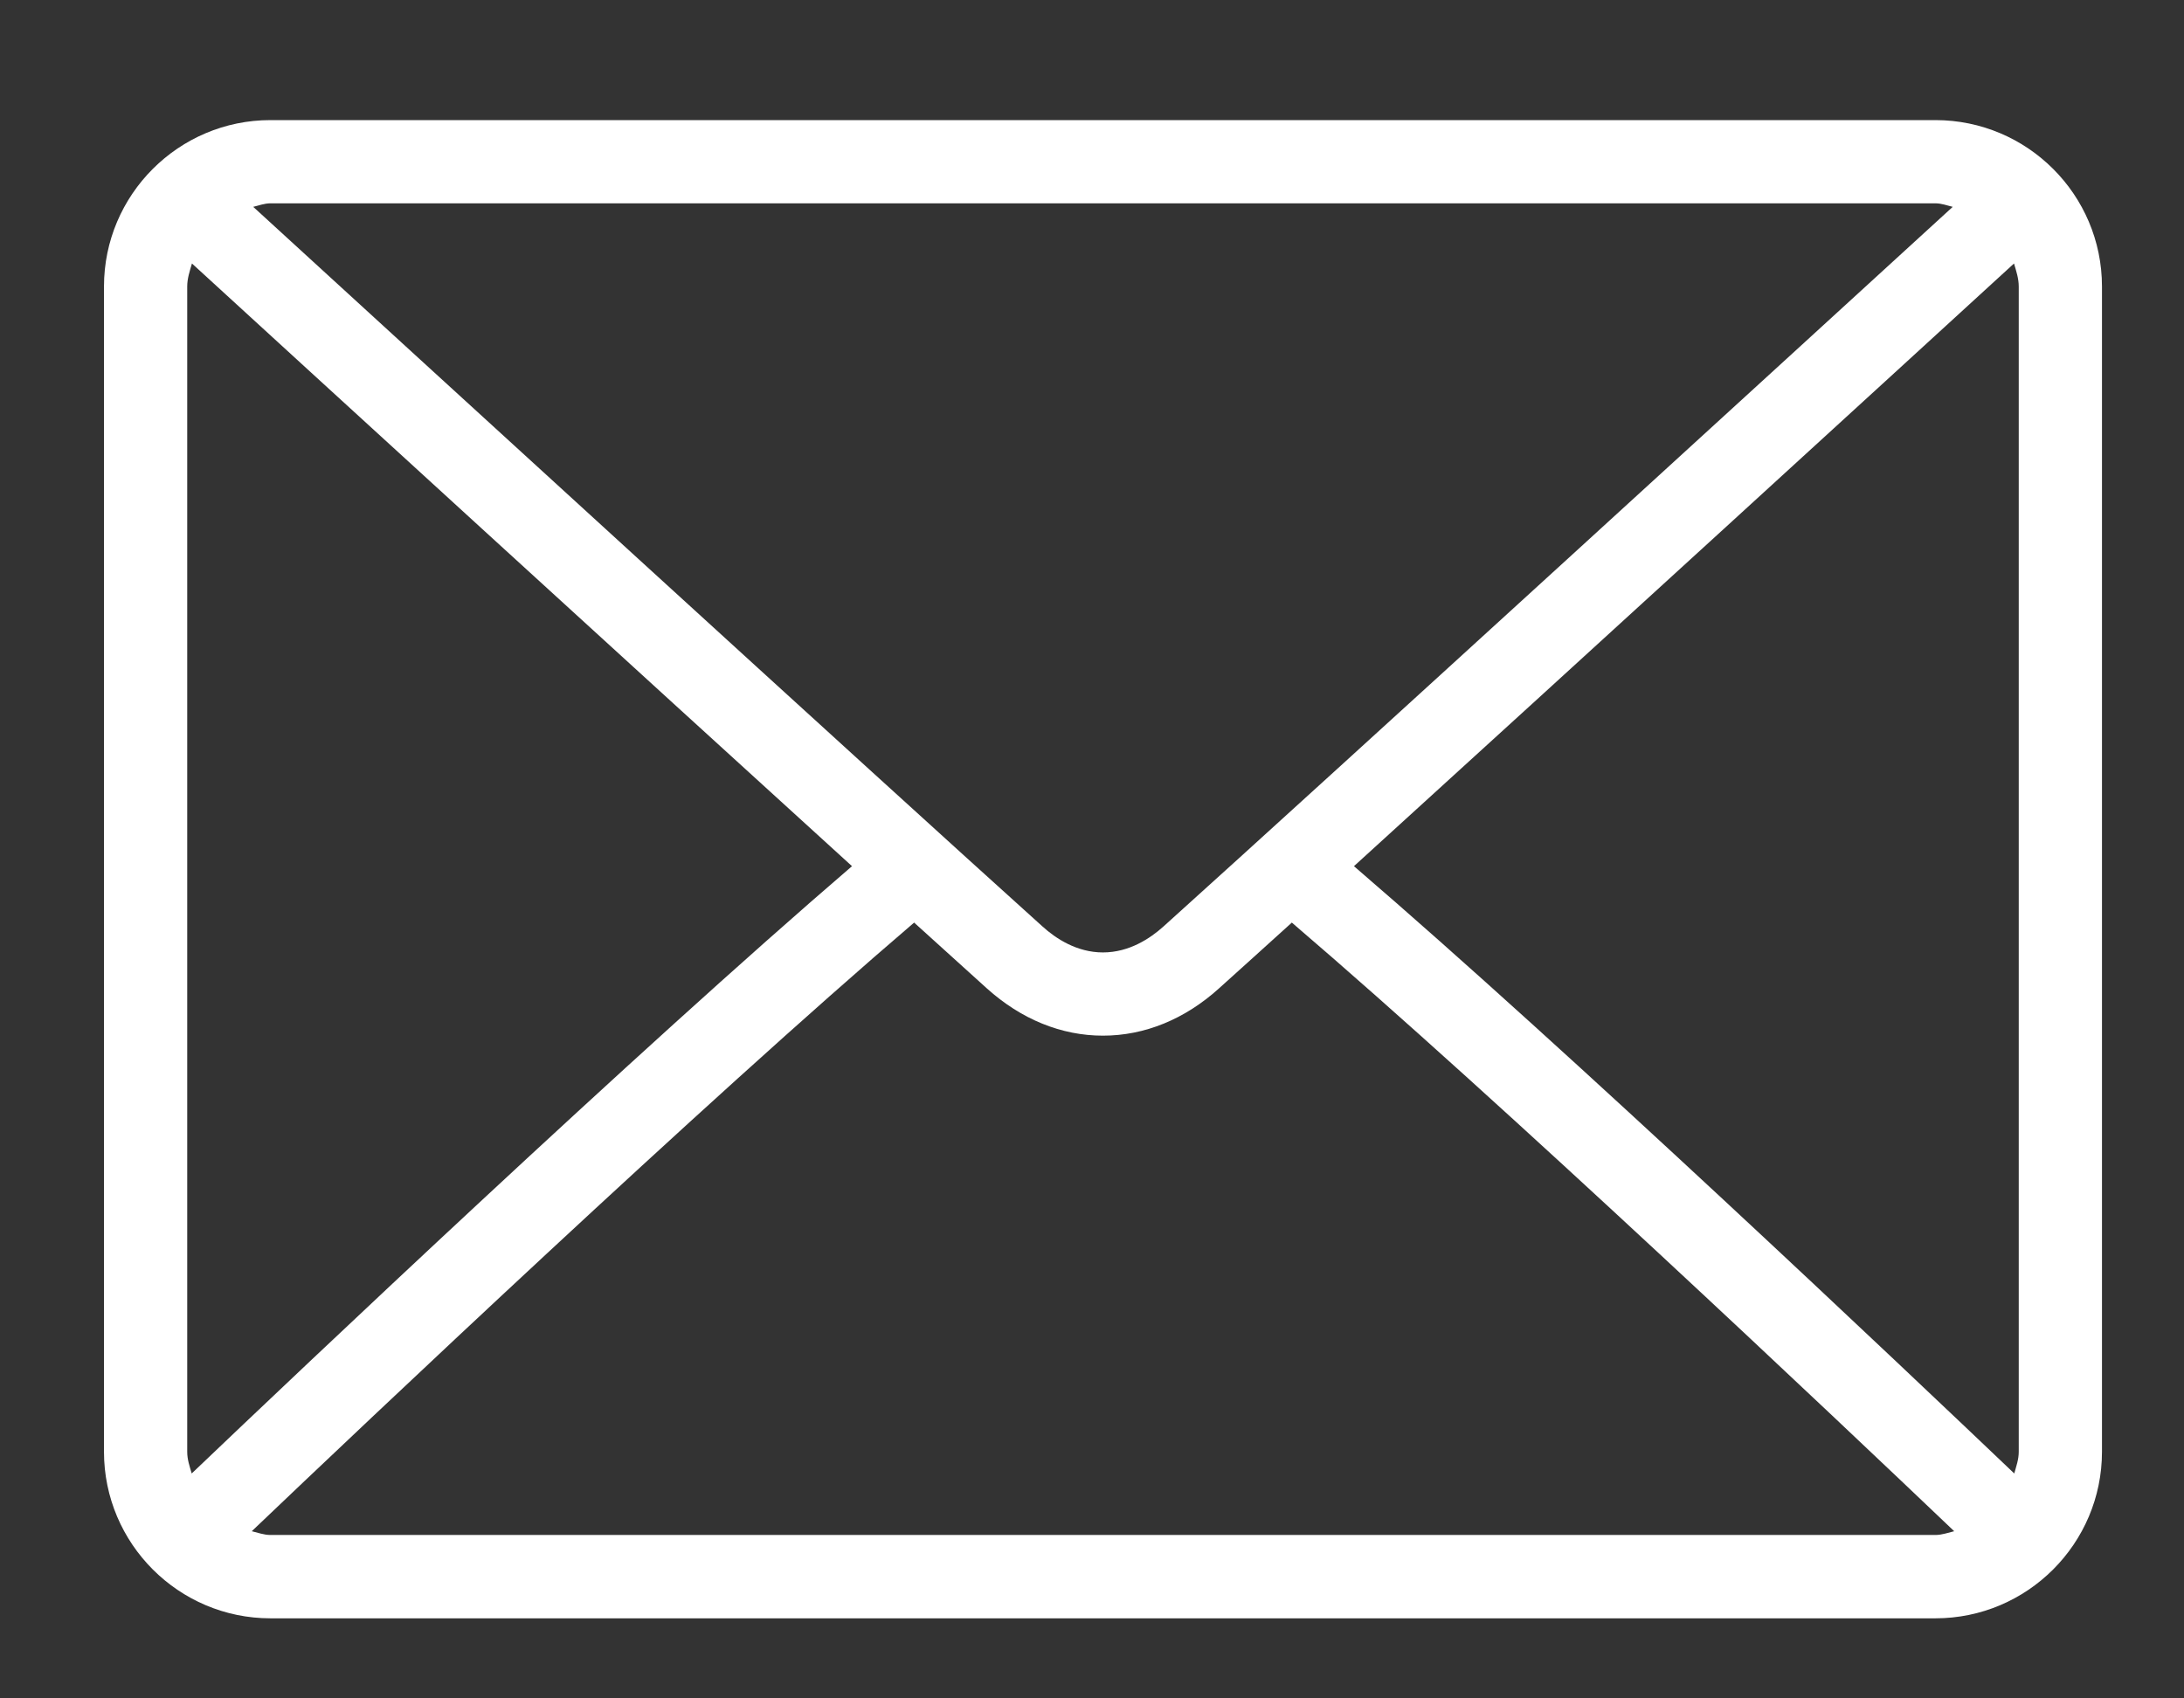<svg width="18" height="14" viewBox="0 0 18 14" fill="none" xmlns="http://www.w3.org/2000/svg">
<rect x="0" y="0" width="18" height="14" fill="#333333" stroke="none"/>
<path d="M15.951 0.99H2.229C1.473 0.99 0.857 1.605 0.857 2.362V11.967C0.857 12.724 1.473 13.34 2.229 13.34H15.951C16.708 13.34 17.324 12.724 17.324 11.967V2.362C17.324 1.605 16.708 0.99 15.951 0.99ZM2.229 1.676H15.951C16.002 1.676 16.047 1.694 16.094 1.705C14.906 2.792 10.967 6.396 9.588 7.638C9.48 7.735 9.307 7.851 9.09 7.851C8.874 7.851 8.7 7.735 8.592 7.637C7.214 6.396 3.274 2.792 2.087 1.705C2.134 1.694 2.179 1.676 2.229 1.676ZM1.543 11.967V2.362C1.543 2.295 1.564 2.234 1.582 2.172C2.491 3.005 5.24 5.519 7.022 7.14C5.245 8.666 2.496 11.272 1.58 12.146C1.563 12.088 1.543 12.031 1.543 11.967ZM15.951 12.653H2.229C2.175 12.653 2.126 12.634 2.075 12.622C3.022 11.719 5.789 9.098 7.534 7.605C7.761 7.811 7.969 7.999 8.133 8.147C8.416 8.402 8.747 8.537 9.09 8.537C9.434 8.537 9.765 8.402 10.047 8.147C10.211 8 10.419 7.811 10.647 7.605C12.392 9.098 15.159 11.719 16.106 12.622C16.055 12.634 16.006 12.653 15.951 12.653ZM16.638 11.967C16.638 12.031 16.617 12.088 16.601 12.146C15.684 11.272 12.935 8.666 11.159 7.14C12.941 5.519 15.69 3.005 16.599 2.172C16.617 2.234 16.638 2.295 16.638 2.362V11.967Z" fill="white"/>
</svg>
